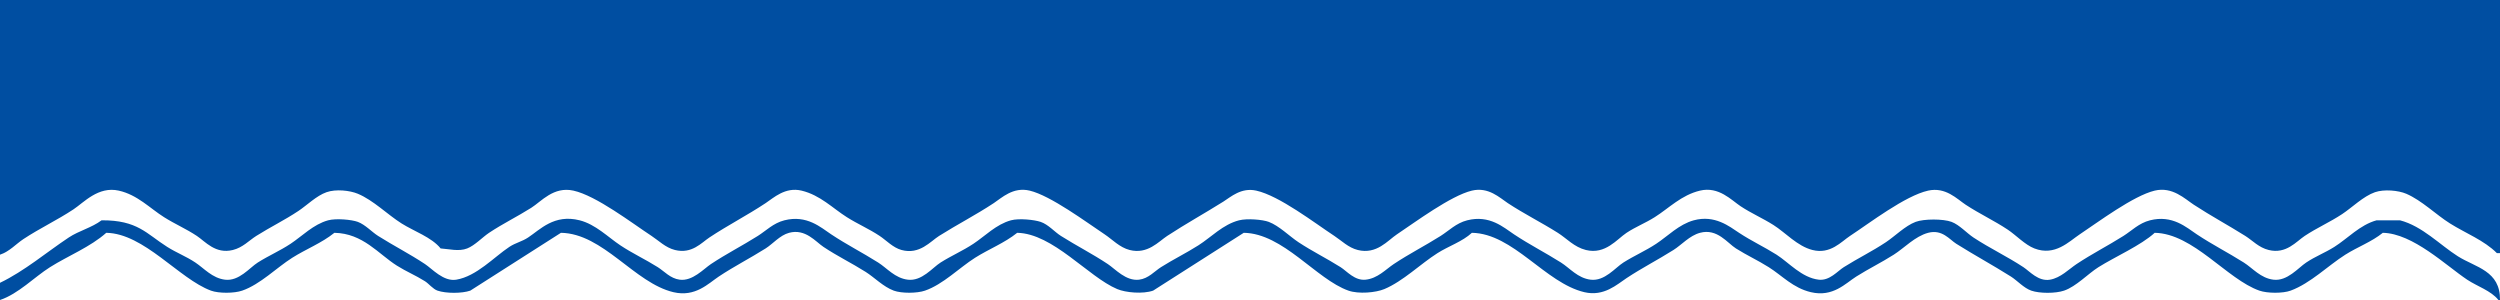   <svg xmlns="http://www.w3.org/2000/svg" viewBox="0 0 1600 192" width="100%" style="vertical-align: middle; max-width: 100%; width: 100%;">
   <defs>
   </defs>
   <path d="M160,124H1760V286h-2c-8-8.12-20.16-12.8-30-19-9-5.65-18.06-14.73-28-19-5.06-2.17-14.19-3-20-1-7.5,2.62-14.65,9.8-21,14-7.94,5.25-16.1,8.76-24,14-5.4,3.58-11.86,11.75-23,9-6.39-1.57-10.27-6-15-9-11.17-7-22-12.81-33-20-5.62-3.69-13.66-11.72-25-9-13.66,3.28-36.19,20.15-48,28-6.83,4.54-15.81,14.12-29,9-6-2.32-11.8-8.54-17-12-8.92-5.93-18-10.08-27-16-5.52-3.65-12.82-11.49-24-9-14.7,3.28-37.47,20.78-50,29-5.56,3.64-12.54,11.91-24,9-9.76-2.47-17.26-11.12-25-16-7.12-4.49-14-7.38-21-12-5.9-3.9-14-12.87-26-10s-19.87,11.25-29,17c-6.09,3.84-12,6.05-18,10-6.15,4.06-13.55,14.07-26,11-7.57-1.87-12.3-7.41-18-11-10.82-6.82-21.35-12-32-19-5.11-3.37-12.37-10.55-23-8-13.5,3.24-36.29,20.21-48,28-5.86,3.89-12.94,13-25,10-6.08-1.51-10.41-6-15-9-12.62-8.28-35.15-25.69-50-29-9.6-2.14-16.25,4-21,7-12.2,7.65-24,14.14-36,22-5.56,3.64-12.54,11.91-24,9-6.45-1.64-11.12-6.76-16-10-11.71-7.78-34.5-24.76-48-28-10.63-2.55-17.89,4.63-23,8-11.65,7.68-23.18,13.55-35,21-5.53,3.48-12.43,12.14-24,9-5.54-1.51-9.75-6.18-14-9-6.93-4.6-13.91-7.53-21-12-9.13-5.75-17-14.11-29-17-10.45-2.5-17.91,4.63-23,8-11.92,7.9-24.12,14.11-36,22-5.11,3.39-11.24,10.67-22,8-6.08-1.51-10.41-6-15-9-12.53-8.21-35.3-25.73-50-29-12.69-2.82-20.54,6.93-27,11-9.13,5.75-18.08,10.07-27,16-4.24,2.82-9.12,8.1-14,10-5.39,2.1-11.54.36-17,0-5.72-7.14-17.08-11-25-16-8.95-5.63-18-14.83-28-19-5.09-2.12-14-3.11-20-1-6.48,2.27-12.57,8.39-18,12-8.95,5.95-17.86,10.24-27,16-4.73,3-8.61,7.42-15,9-11.14,2.75-17.6-5.42-23-9-6.93-4.6-13.9-7.53-21-12-9.06-5.7-17-14.31-29-17-13.1-2.94-22.33,7.59-29,12-10.61,7-21.38,12-32,19-4.79,3.16-8.95,8-15,10Z" transform="translate(-160 -124)" fill="rgb(0,78,161)">
   </path>
   <path d="M225,265c23.06-.17,28.7,8.6,42,17,6.13,3.87,12,6,18,10,5.57,3.68,10.83,10,19,11,9,1.11,15.72-7.67,21-11,7.12-4.49,14-7.38,21-12,7.35-4.86,14.57-12.43,24-15,5.1-1.39,15.18-.43,19,1,4.8,1.79,8.94,6.44,13,9,10.14,6.4,20.06,11.4,30,18,4.61,3.06,11.86,11.35,20,10,13-2.15,24.25-14.56,34-21,4-2.65,8-3.35,12-6,7.63-5,16.65-15.17,33-11,10.2,2.6,18.12,10.76,26,16s15.88,8.89,24,14c4.1,2.58,8,7.21,14,8,8.2,1.08,15.26-6.85,20-10,9.93-6.6,19.86-11.61,30-18,5.31-3.35,9.89-8.19,17-10,14.38-3.65,23.3,4.55,30,9,9.91,6.59,19.85,11.6,30,18,5.72,3.61,10.75,10,19,11,9,1.1,15.71-7.66,21-11,7.12-4.49,14-7.38,21-12,7.36-4.86,14.57-12.43,24-15,5.21-1.42,15-.35,19,1,5,1.71,8.86,6.39,13,9,10.14,6.4,20.07,11.4,30,18,4.85,3.22,11.57,11,20,10,6-.71,9.94-5.44,14-8,8.16-5.15,15.88-8.85,24-14s15.7-13.38,26-16c5.19-1.32,15.11-.47,19,1,6.69,2.53,13.21,9.17,19,13,9,5.94,17.85,10.23,27,16,4,2.54,9,8.73,16,8,7.66-.8,12.86-6.58,18-10,9.93-6.61,19.86-11.61,30-18,5.31-3.35,9.89-8.19,17-10,14.38-3.65,23.3,4.55,30,9,9.91,6.59,19.85,11.6,30,18,5.72,3.61,10.75,10,19,11,9,1.1,15.71-7.66,21-11,7.12-4.49,14-7.38,21-12,7.36-4.86,14.57-12.43,24-15,13.44-3.67,22.84,3.94,29,8,8,5.29,15.86,8.87,24,14,7.86,5,16.08,14.73,27,16,6.92.8,12-5.49,16-8,9.12-5.75,18.08-10.07,27-16,5.77-3.84,12.31-10.48,19-13,5.27-2,17.73-2,23,0,5.06,1.91,9.71,7.17,14,10,10.65,7,21.37,12,32,19,4,2.63,9.53,9.27,17,8,6.78-1.15,12.11-6.75,17-10,9.93-6.6,19.86-11.61,30-18,5.31-3.35,9.89-8.19,17-10,14.38-3.65,23.3,4.55,30,9,9.91,6.59,19.86,11.6,30,18,5.71,3.6,10.76,10,19,11,8.89,1.08,15.85-7.6,21-11,6-4,11.86-6.14,18-10,8.45-5.32,16.39-14.1,27-17h15c14.27,3.69,25.58,15.77,37,23s27.23,9.19,27,28h-1c-4.78-6-13.5-8.68-20-13-13.32-8.85-34.73-29.64-54-30-7.2,5.82-16.11,9-24,14-11.06,7-22.29,18.32-35,23-5,1.83-14.89,1.79-20,0-20.7-7.25-42.35-36.6-67-37-8.71,8-25.46,15.36-36,22-6.75,4.25-14.21,12.34-22,15-5.48,1.87-15.66,1.87-21,0-4.8-1.68-9-6.47-13-9-11.82-7.45-23.16-13.56-35-21-4.27-2.68-9-9.4-18-7-8.42,2.25-15.29,9.75-22,14-8.12,5.15-15.84,8.86-24,14-6.87,4.33-14.89,13.33-29,10-11.47-2.7-18.38-10.57-27-16-7.18-4.52-13.82-7.48-21-12-5.46-3.44-12-13-23-10-6.71,1.8-11.72,7.68-17,11-10.16,6.4-20,11.39-30,18-6.09,4-14.45,11.95-27,9-25-5.89-45.57-37.6-72-38-6,5.58-15,8.54-22,13-10.82,6.85-22.06,18-34,23-5.48,2.3-16.47,3.3-23,1-20.57-7.23-41.85-36.67-67-37l-58,37c-6.54,2.28-17.51,1.31-23-1-18.49-7.78-41.15-35.59-64-36-8.13,6.53-18.16,10.4-27,16-10,6.32-20.42,17-32,21-5.11,1.78-15,1.83-20,0-6.69-2.47-12.34-8.43-18-12-9.16-5.78-18-10-27-16-5-3.32-11.54-11.82-22-9-5.89,1.59-10.34,7.06-15,10-10.15,6.39-20.07,11.4-30,18-6.7,4.45-15,13.3-29,10-24.92-5.89-45-37.58-72-38l-58,37c-5.33,1.86-15.52,1.88-21,0-2.91-1-5.59-4.48-8-6-6.16-3.88-11.84-6.12-18-10-11.85-7.47-21.68-20.67-40-21-8.09,6.54-18.18,10.41-27,16-10,6.31-20.42,17-32,21-5.11,1.78-15,1.84-20,0-20.4-7.55-42.78-36.61-67-37-10.18,9.07-24.36,14.66-36,22-10.07,6.35-20.14,17-32,21V305c15.67-7.52,29.85-19.61,44-29C210.6,271.62,218.56,269.81,225,265Z" transform="translate(-160 -124)" fill-rule="evenodd" fill="rgb(0,78,161)">
   </path>
  </svg>
